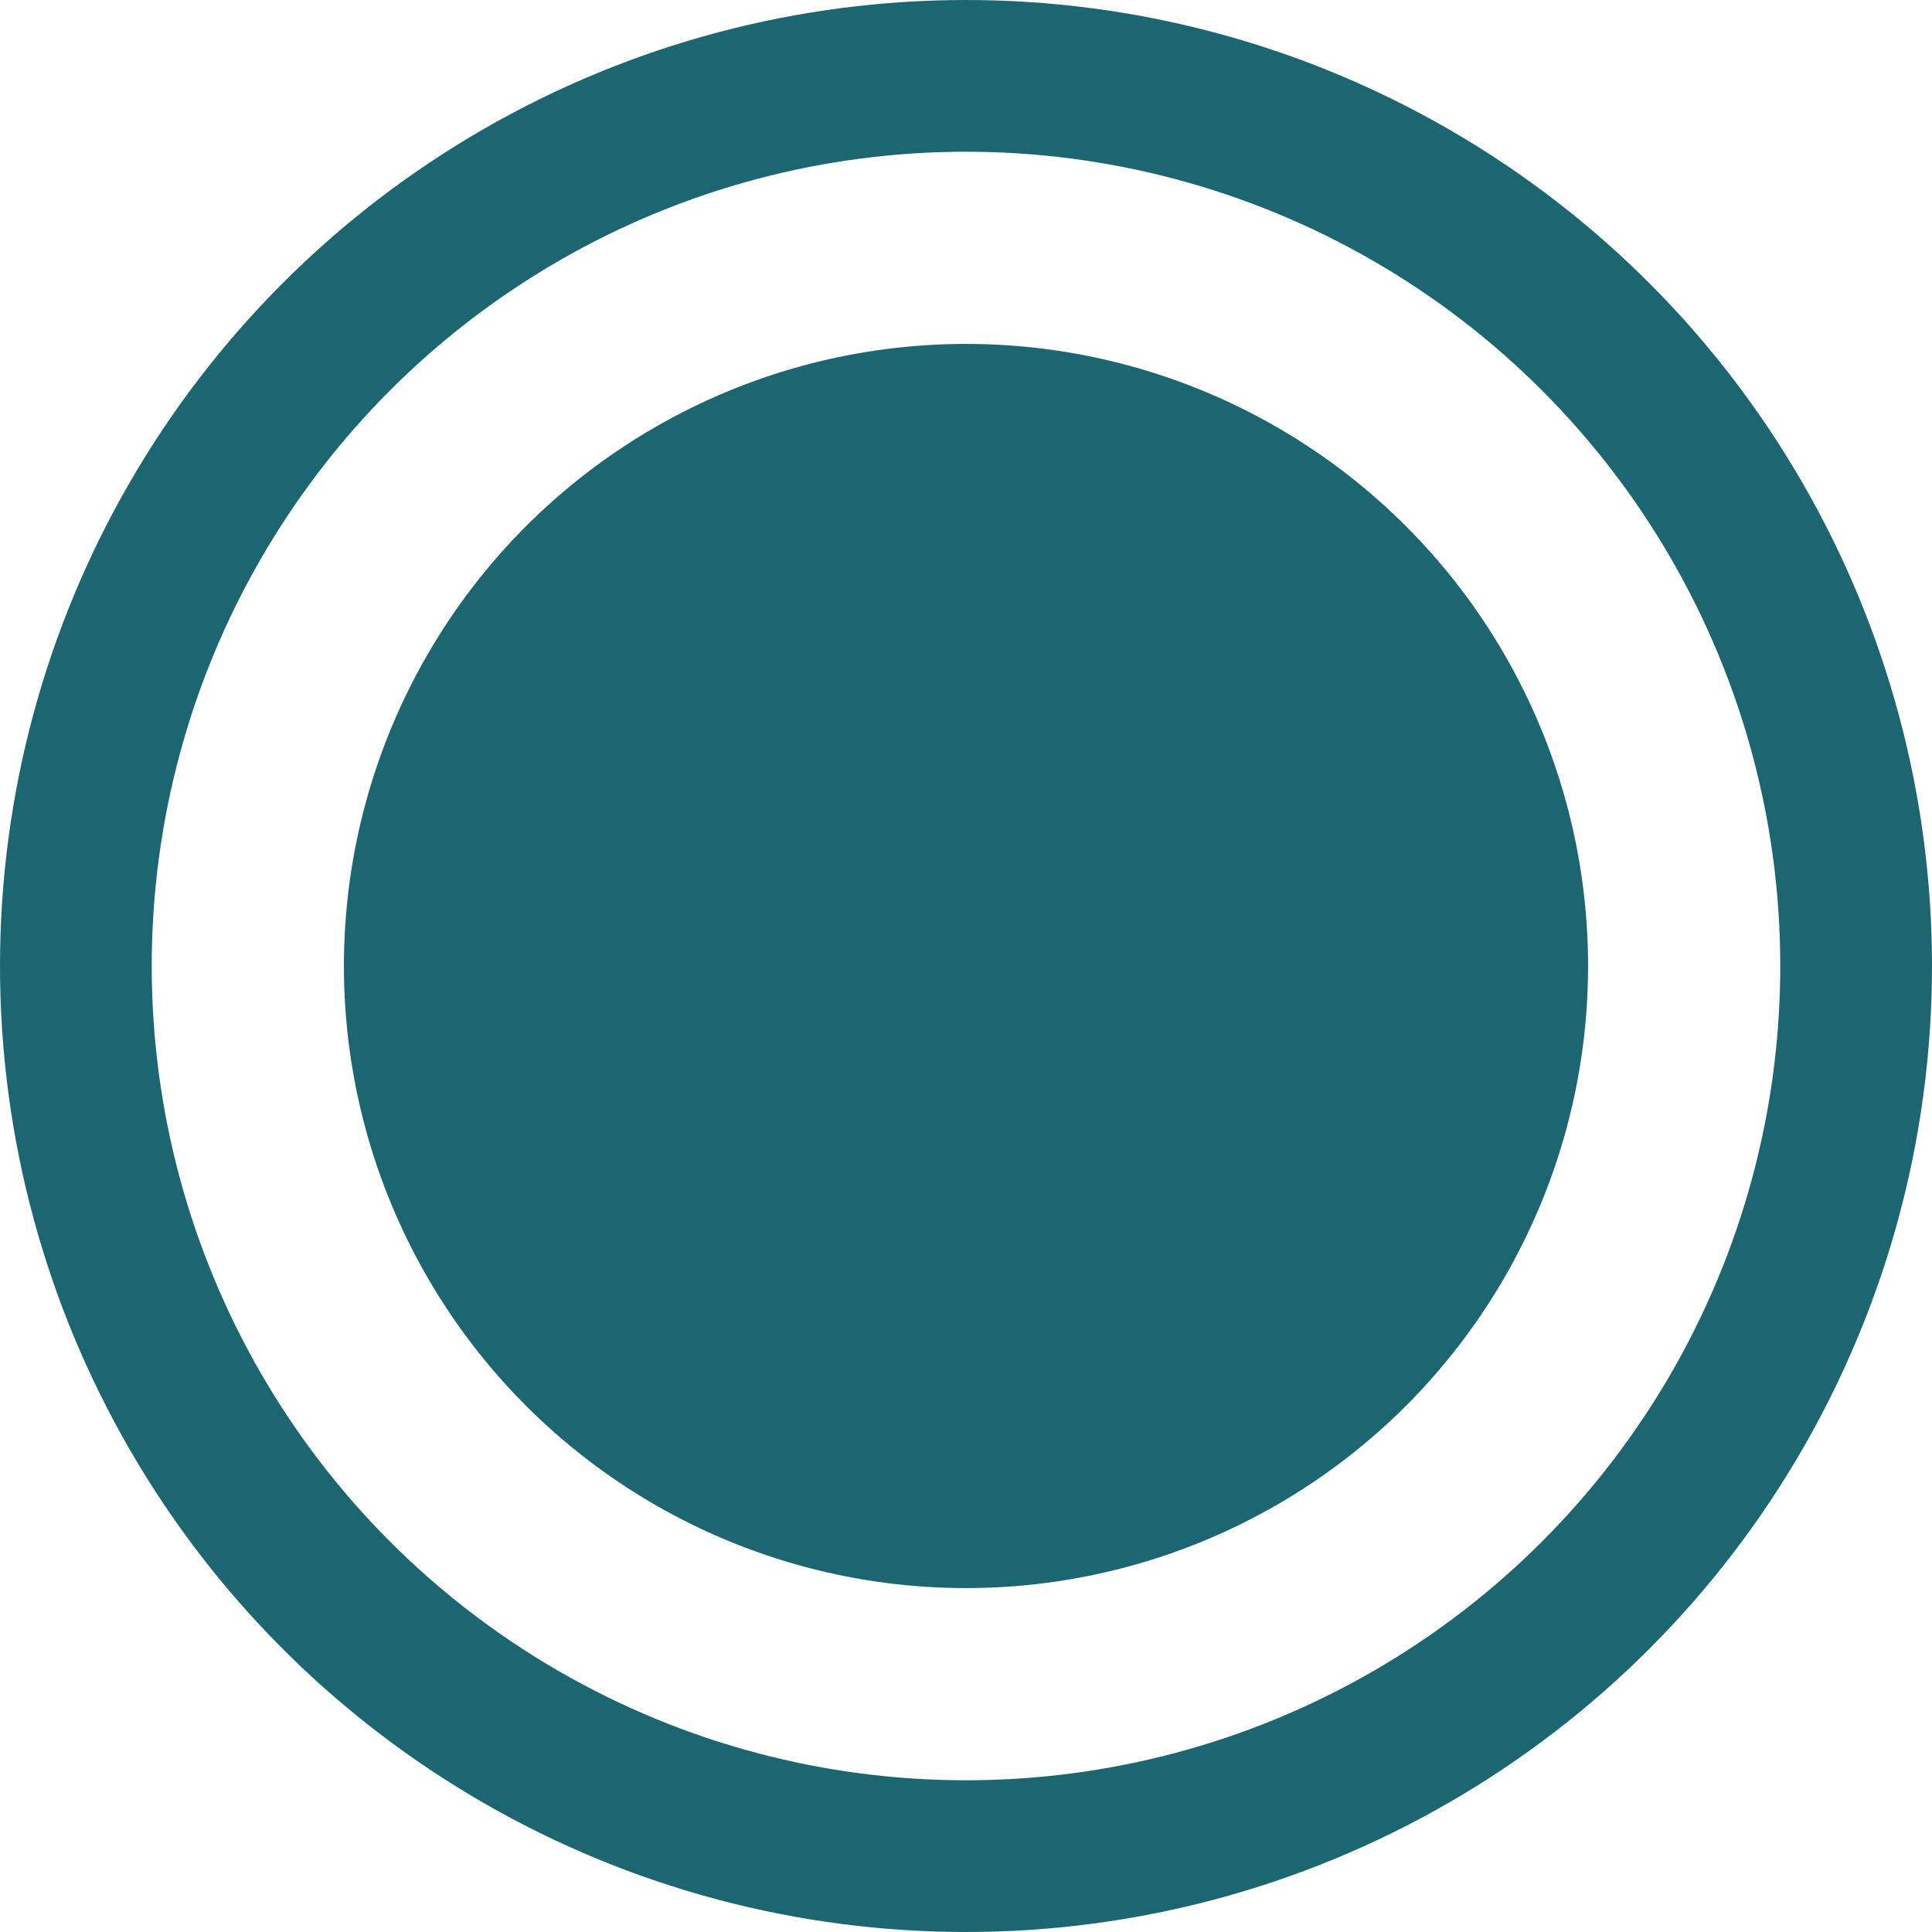 <svg width="191" height="191" viewBox="0 0 191 191" fill="none" xmlns="http://www.w3.org/2000/svg">
<circle cx="95.5" cy="95.5" r="88" stroke="#1C6672" stroke-width="15"/>
<circle cx="95.5" cy="95.5" r="54" fill="#1C6672" stroke="#1C6672" stroke-width="15"/>
</svg>
